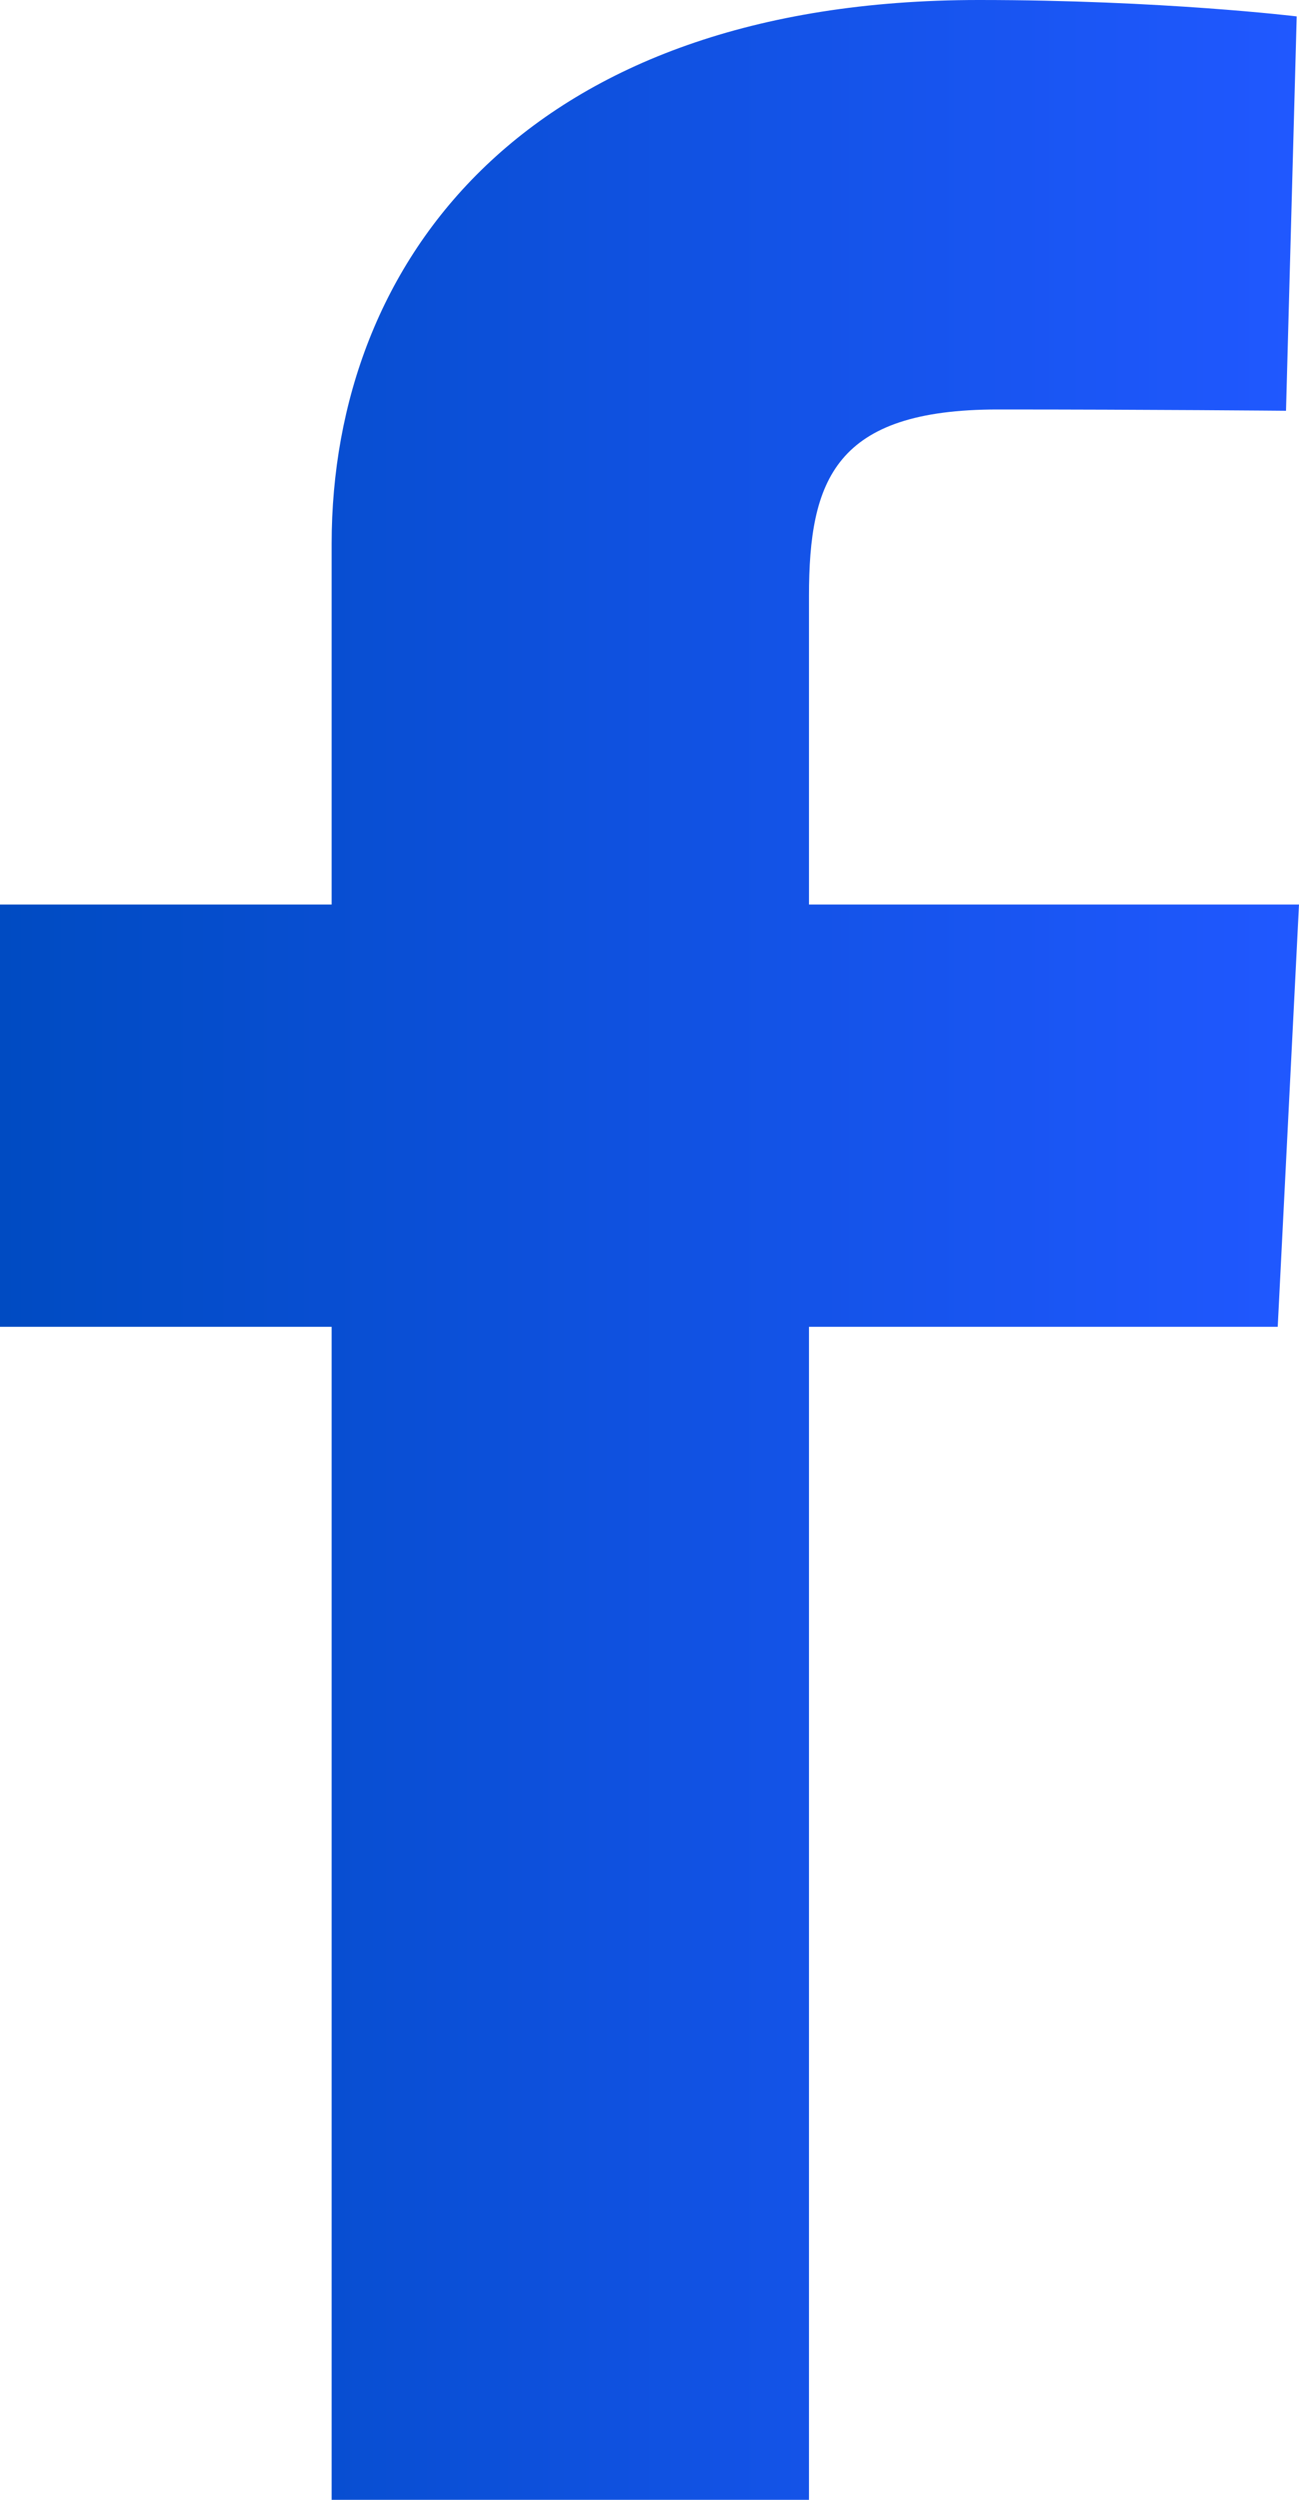 <svg width="13" height="25" viewBox="0 0 13 25" fill="none" xmlns="http://www.w3.org/2000/svg">
<g clip-path="url(#clip0_1225_367)">
<path d="M3.319 25V13.269H0V9.046H3.319V5.438C3.319 2.603 5.279 0 9.796 0C11.625 0 12.977 0.164 12.977 0.164L12.87 4.108C12.87 4.108 11.491 4.095 9.986 4.095C8.357 4.095 8.096 4.797 8.096 5.962V9.046H13L12.787 13.269H8.096V25H3.319Z" fill="url(#paint0_linear_1225_367)"/>
</g>
<defs>
<linearGradient id="paint0_linear_1225_367" x1="13" y1="12.5" x2="0" y2="12.5" gradientUnits="userSpaceOnUse">
<stop stop-color="#2058FF"/>
<stop offset="1" stop-color="#004BC2"/>
</linearGradient>
<clipPath id="clip0_1225_367">
<rect width="13" height="25" fill="white"/>
</clipPath>
</defs>
</svg>
